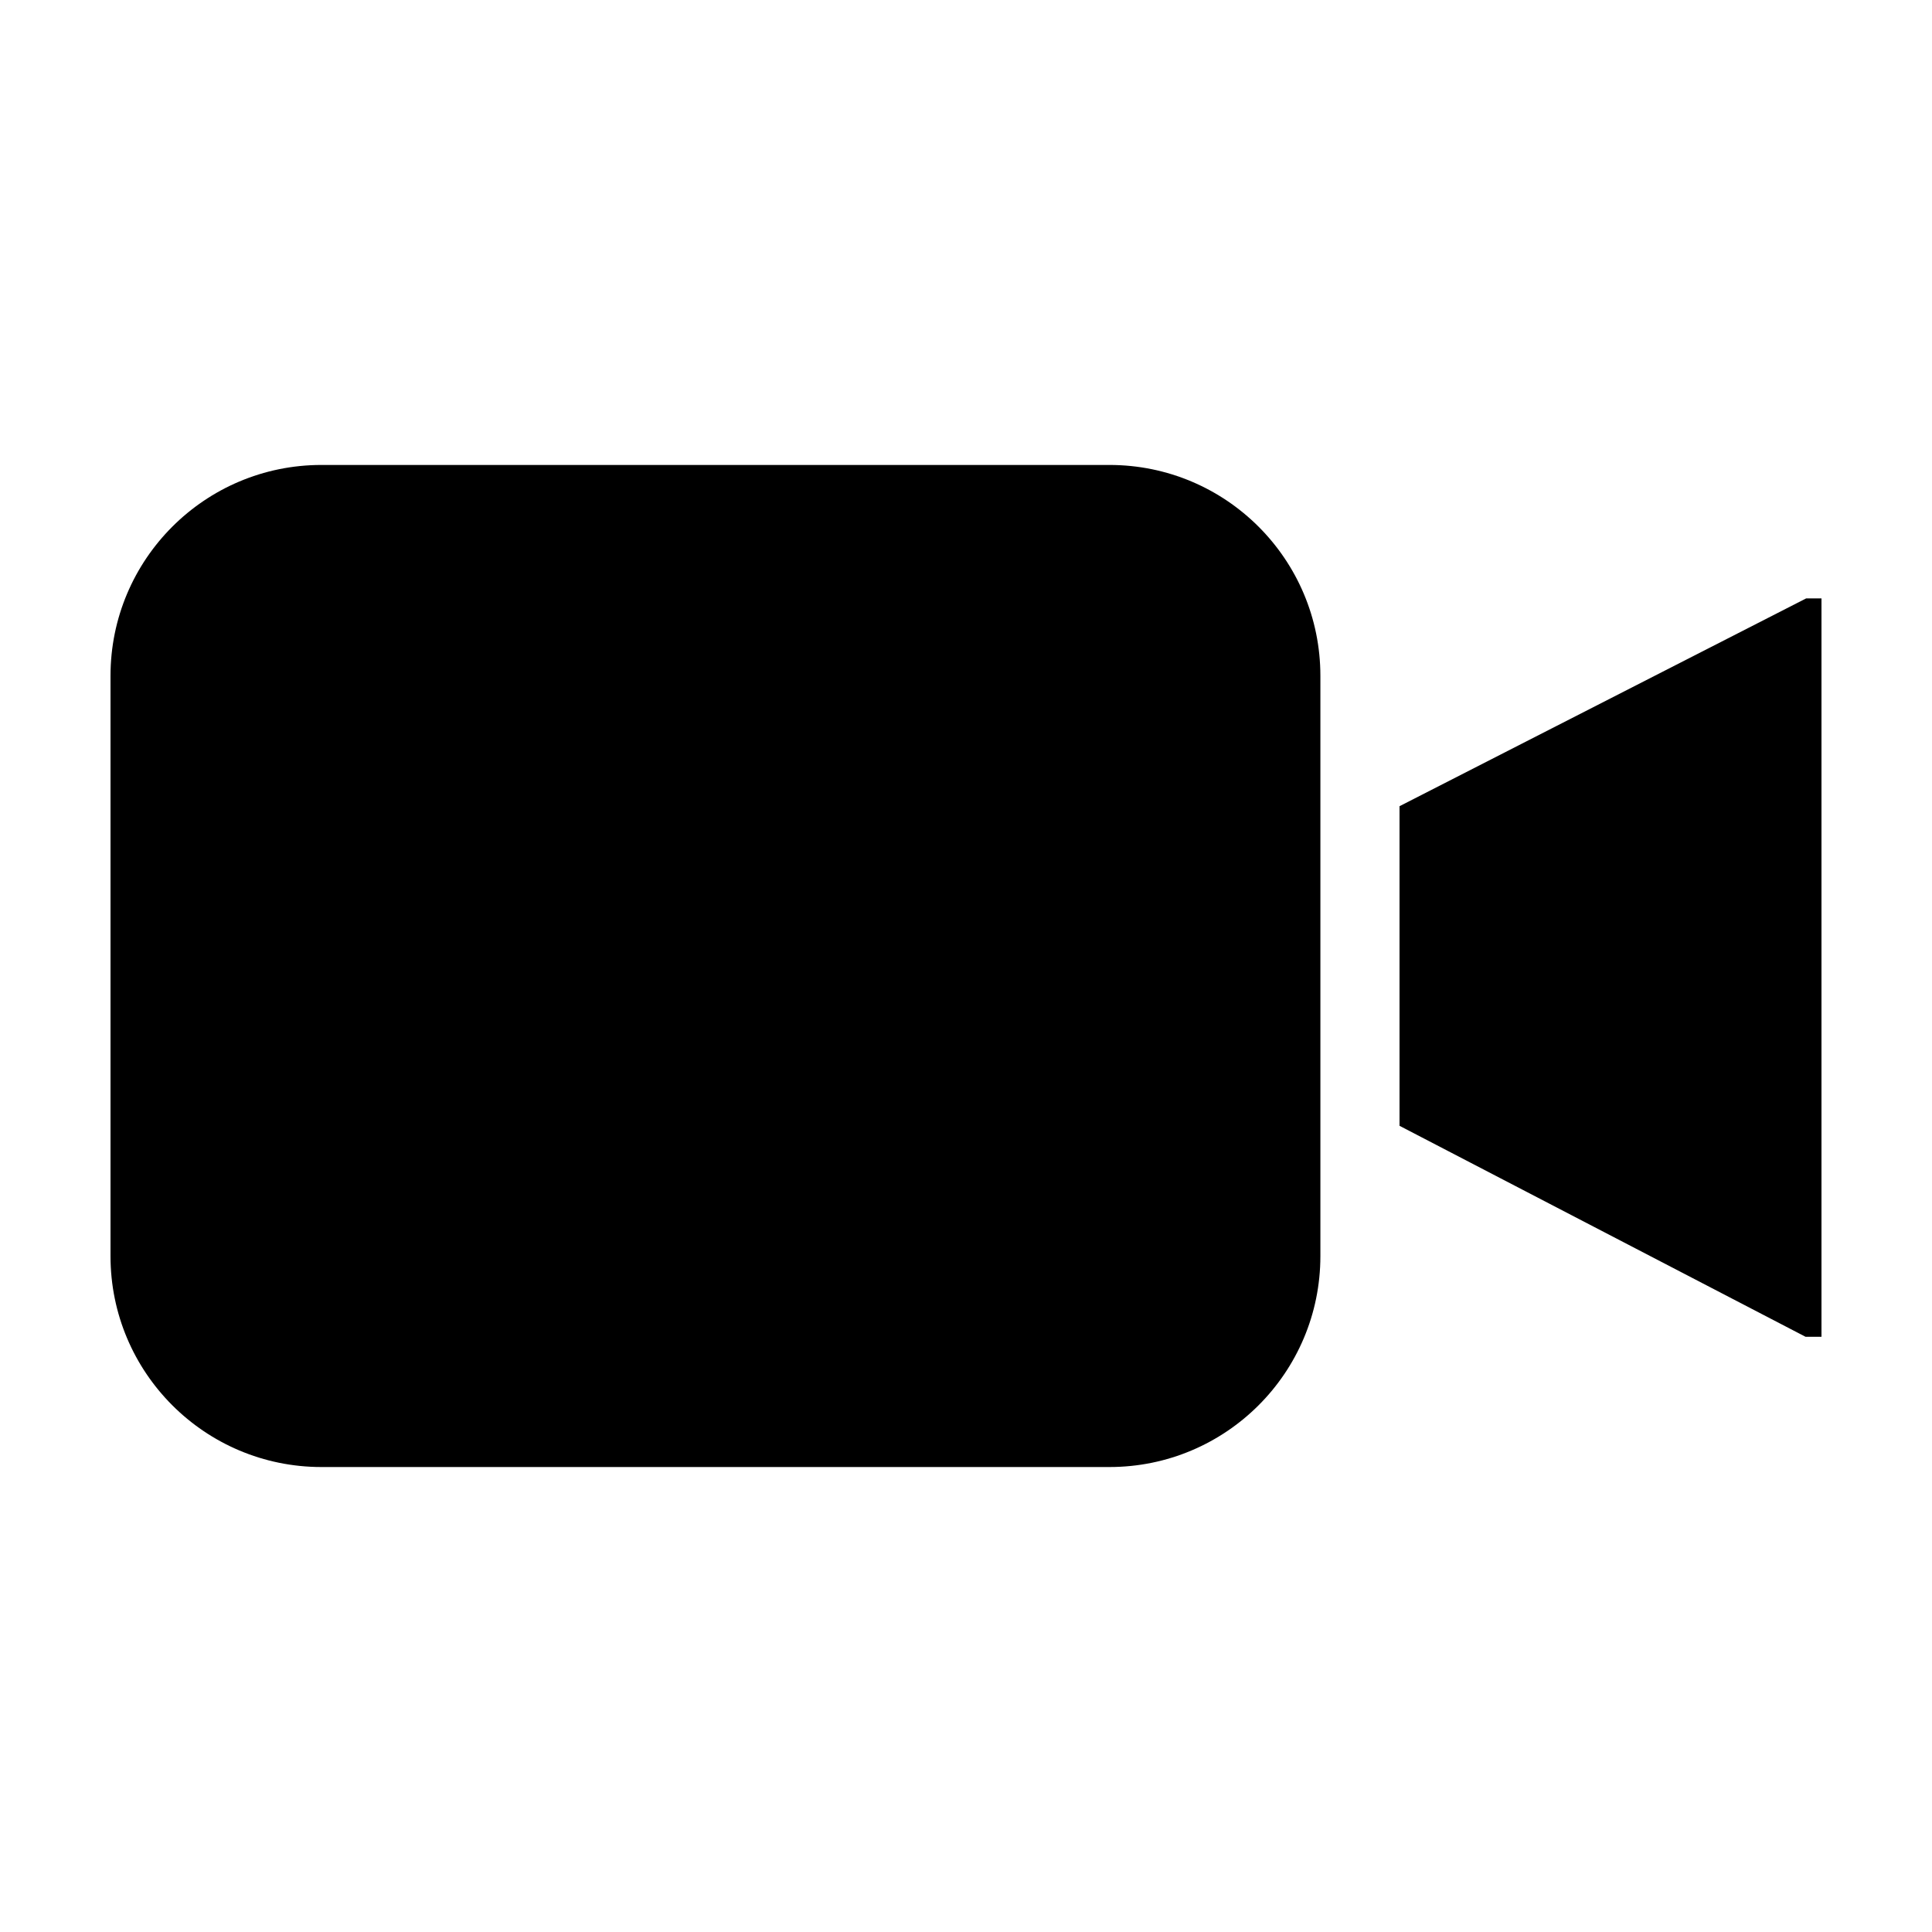 <?xml version="1.0" encoding="UTF-8"?>
<!-- Uploaded to: ICON Repo, www.svgrepo.com, Generator: ICON Repo Mixer Tools -->
<svg fill="#000000" width="800px" height="800px" version="1.1" viewBox="144 144 512 512" xmlns="http://www.w3.org/2000/svg">
 <path d="m626.71 302.58v195.68h-4.223l-107.6-55.91v-84.699l107.77-55.07zm-188.7-35.363c30.887 0 55.906 25.02 55.906 55.906v153.75c0 30.887-25.02 55.906-55.906 55.906h-208.82c-30.887 0-55.906-25.02-55.906-55.906v-153.75c0-30.887 25.02-55.906 55.906-55.906z" fill-rule="evenodd"/>
</svg>